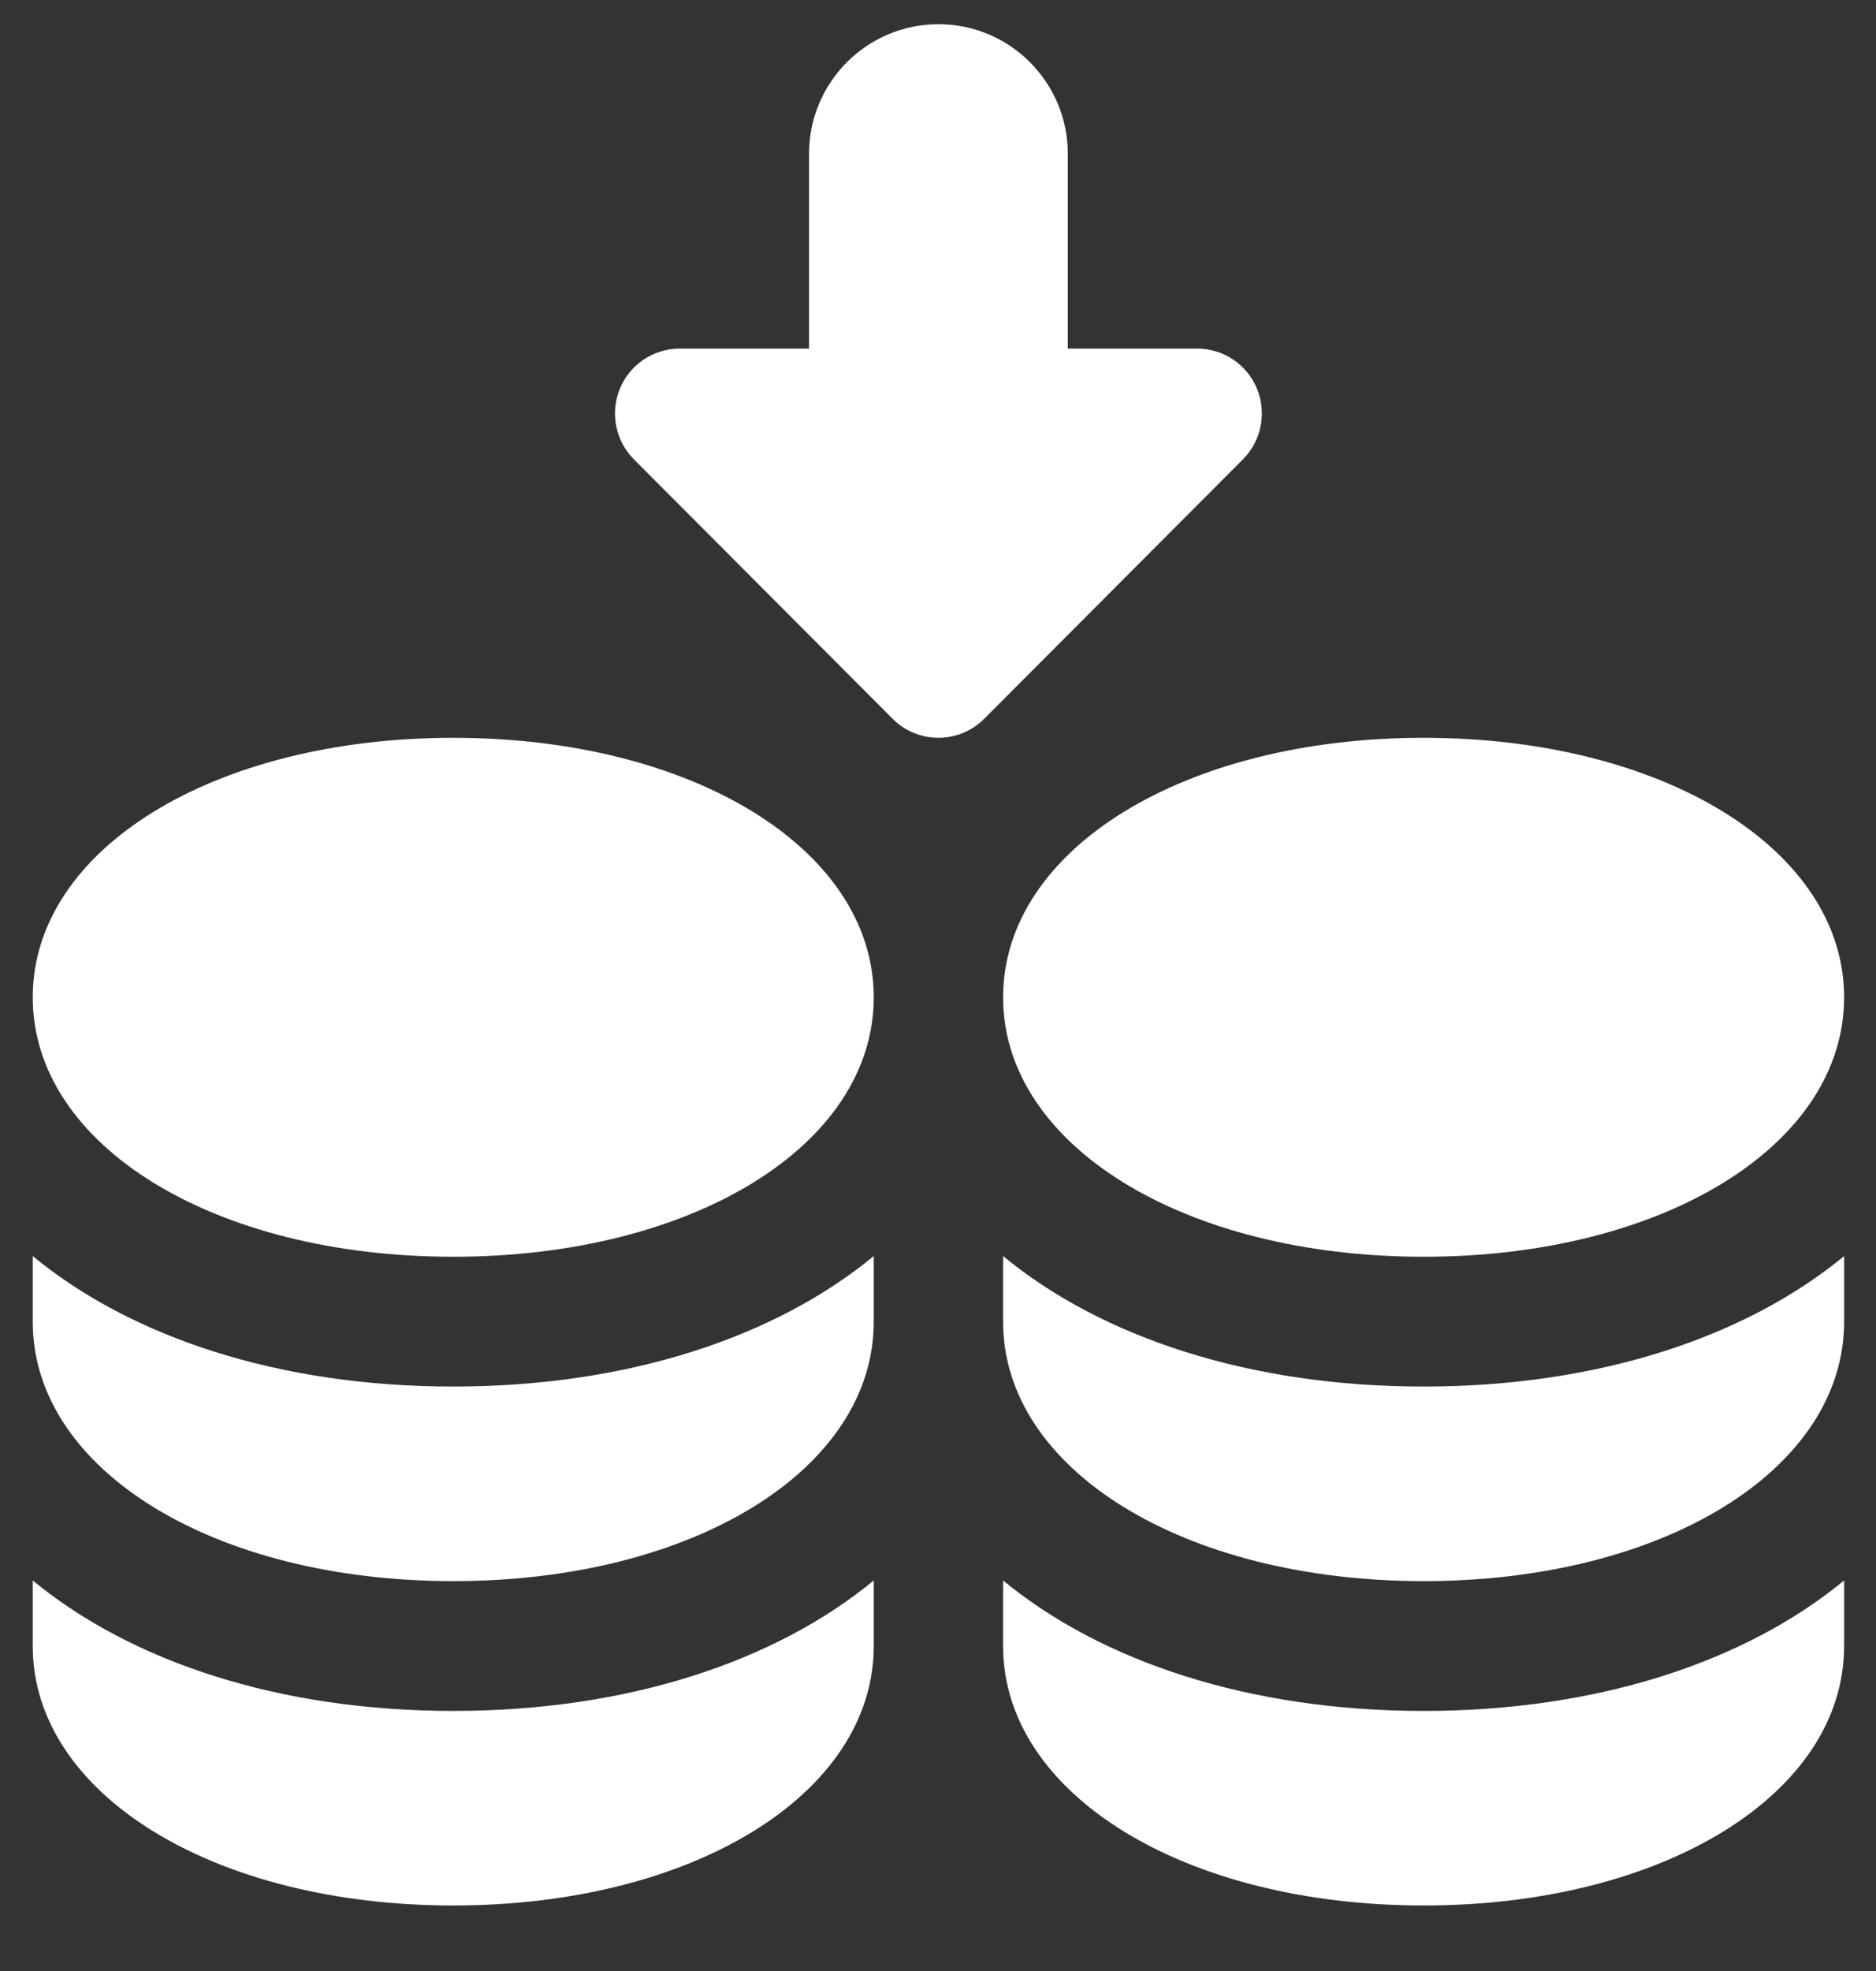 <svg width="20" height="21" viewBox="0 0 20 21" fill="none" xmlns="http://www.w3.org/2000/svg">
<rect x="0" y="0" width="20" height="21" fill="#333333" stroke="none"/>
<path d="M4.832 18.229C6.69 18.229 8.265 17.704 9.315 16.839V17.538C9.315 19.113 7.388 20.302 4.832 20.302C2.276 20.302 0.349 19.113 0.349 17.538C0.349 17.307 0.349 17.072 0.349 16.839C1.399 17.704 2.974 18.229 4.832 18.229Z" fill="white"/>
<path d="M9.315 10.626C9.315 12.202 7.388 13.39 4.832 13.39C2.276 13.39 0.349 12.202 0.349 10.626C0.349 9.05 2.276 7.861 4.832 7.861C7.388 7.861 9.315 9.05 9.315 10.626Z" fill="white"/>
<path d="M4.832 14.773C6.69 14.773 8.265 14.248 9.315 13.383V14.082C9.315 15.658 7.388 16.846 4.832 16.846C2.276 16.846 0.349 15.658 0.349 14.082C0.349 13.851 0.349 13.616 0.349 13.383C1.399 14.248 2.974 14.773 4.832 14.773Z" fill="white"/>
<path d="M15.177 18.229C17.035 18.229 18.61 17.704 19.66 16.839V17.538C19.66 19.113 17.733 20.302 15.177 20.302C12.621 20.302 10.694 19.113 10.694 17.538C10.694 17.307 10.694 17.072 10.694 16.839C11.744 17.704 13.319 18.229 15.177 18.229Z" fill="white"/>
<path d="M19.66 10.626C19.66 12.202 17.733 13.39 15.177 13.39C12.621 13.39 10.694 12.202 10.694 10.626C10.694 9.05 12.621 7.861 15.177 7.861C17.733 7.861 19.66 9.05 19.66 10.626Z" fill="white"/>
<path d="M15.177 14.773C17.035 14.773 18.61 14.248 19.66 13.383V14.082C19.66 15.658 17.733 16.846 15.177 16.846C12.621 16.846 10.694 15.658 10.694 14.082C10.694 13.851 10.694 13.616 10.694 13.383C11.744 14.248 13.319 14.773 15.177 14.773Z" fill="white"/>
<path d="M13.251 4.894L10.492 7.659C10.223 7.928 9.786 7.928 9.517 7.659L6.758 4.894C6.561 4.696 6.502 4.399 6.609 4.14C6.715 3.883 6.967 3.714 7.246 3.714H8.625V1.64C8.625 0.877 9.242 0.258 10.005 0.258C10.767 0.258 11.384 0.877 11.384 1.64V3.714H12.763C13.042 3.714 13.294 3.883 13.4 4.14C13.507 4.399 13.448 4.696 13.251 4.894V4.894Z" fill="white"/>
</svg>
